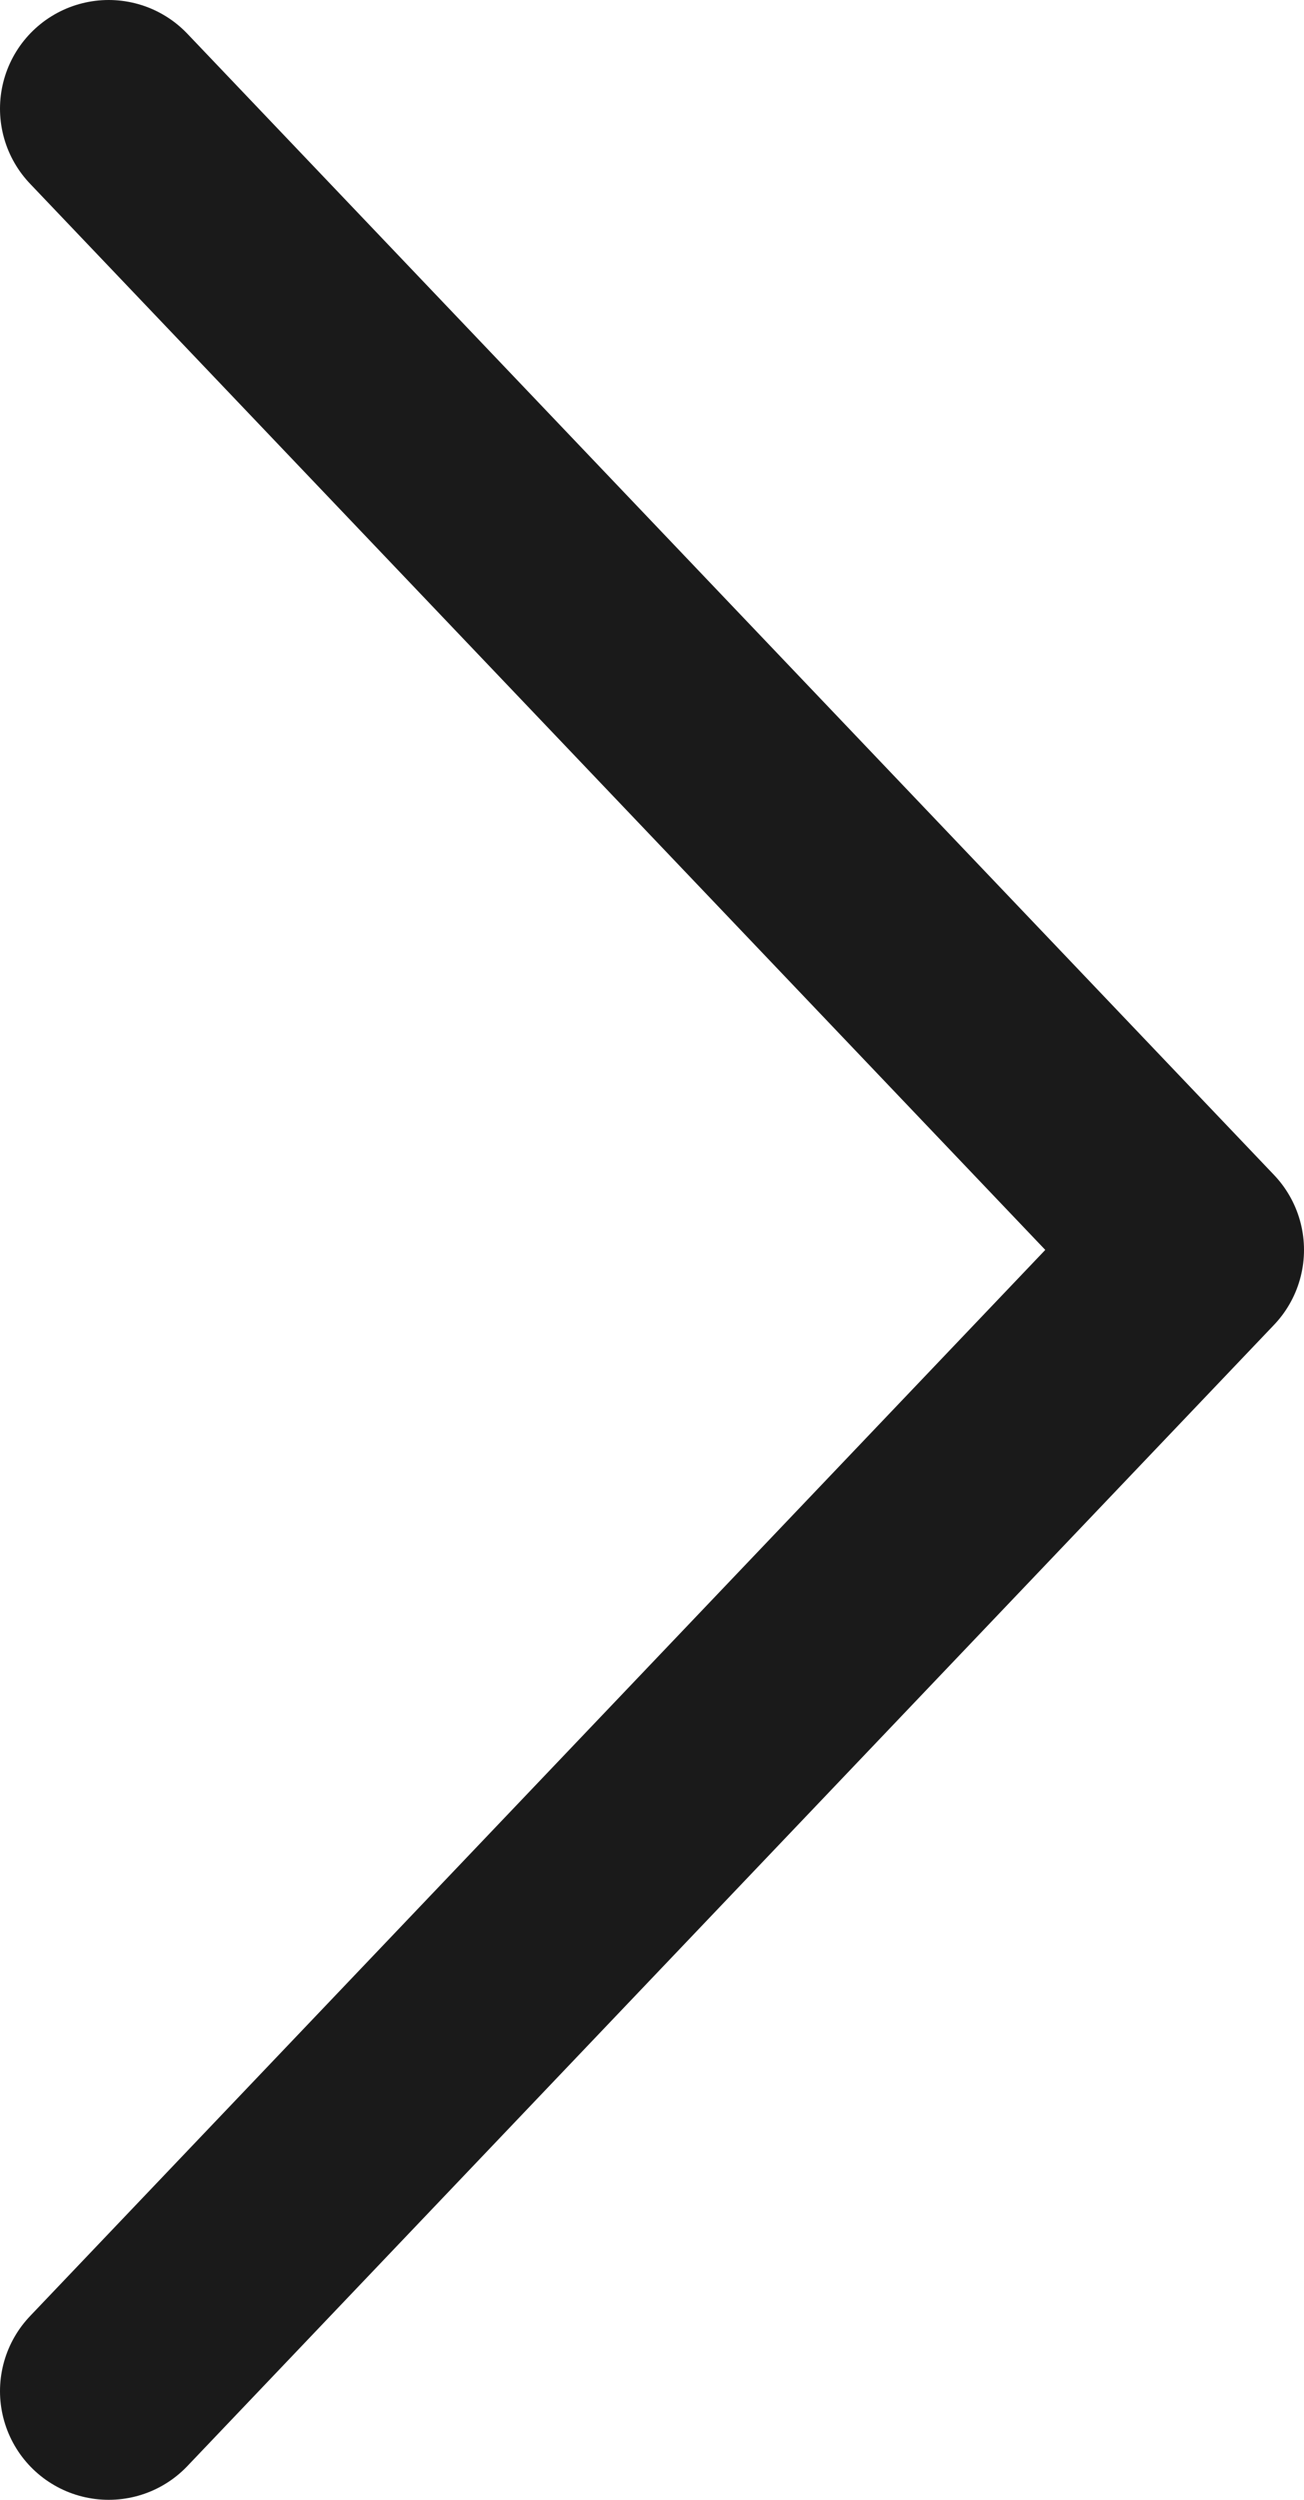 <?xml version="1.0" encoding="UTF-8"?> <svg xmlns="http://www.w3.org/2000/svg" width="12" height="23" viewBox="0 0 12 23" fill="none"> <path d="M1 22L11 11.5L1 1" stroke="#1A1A1A" stroke-width="2" stroke-linecap="round" stroke-linejoin="round"></path> </svg> 
